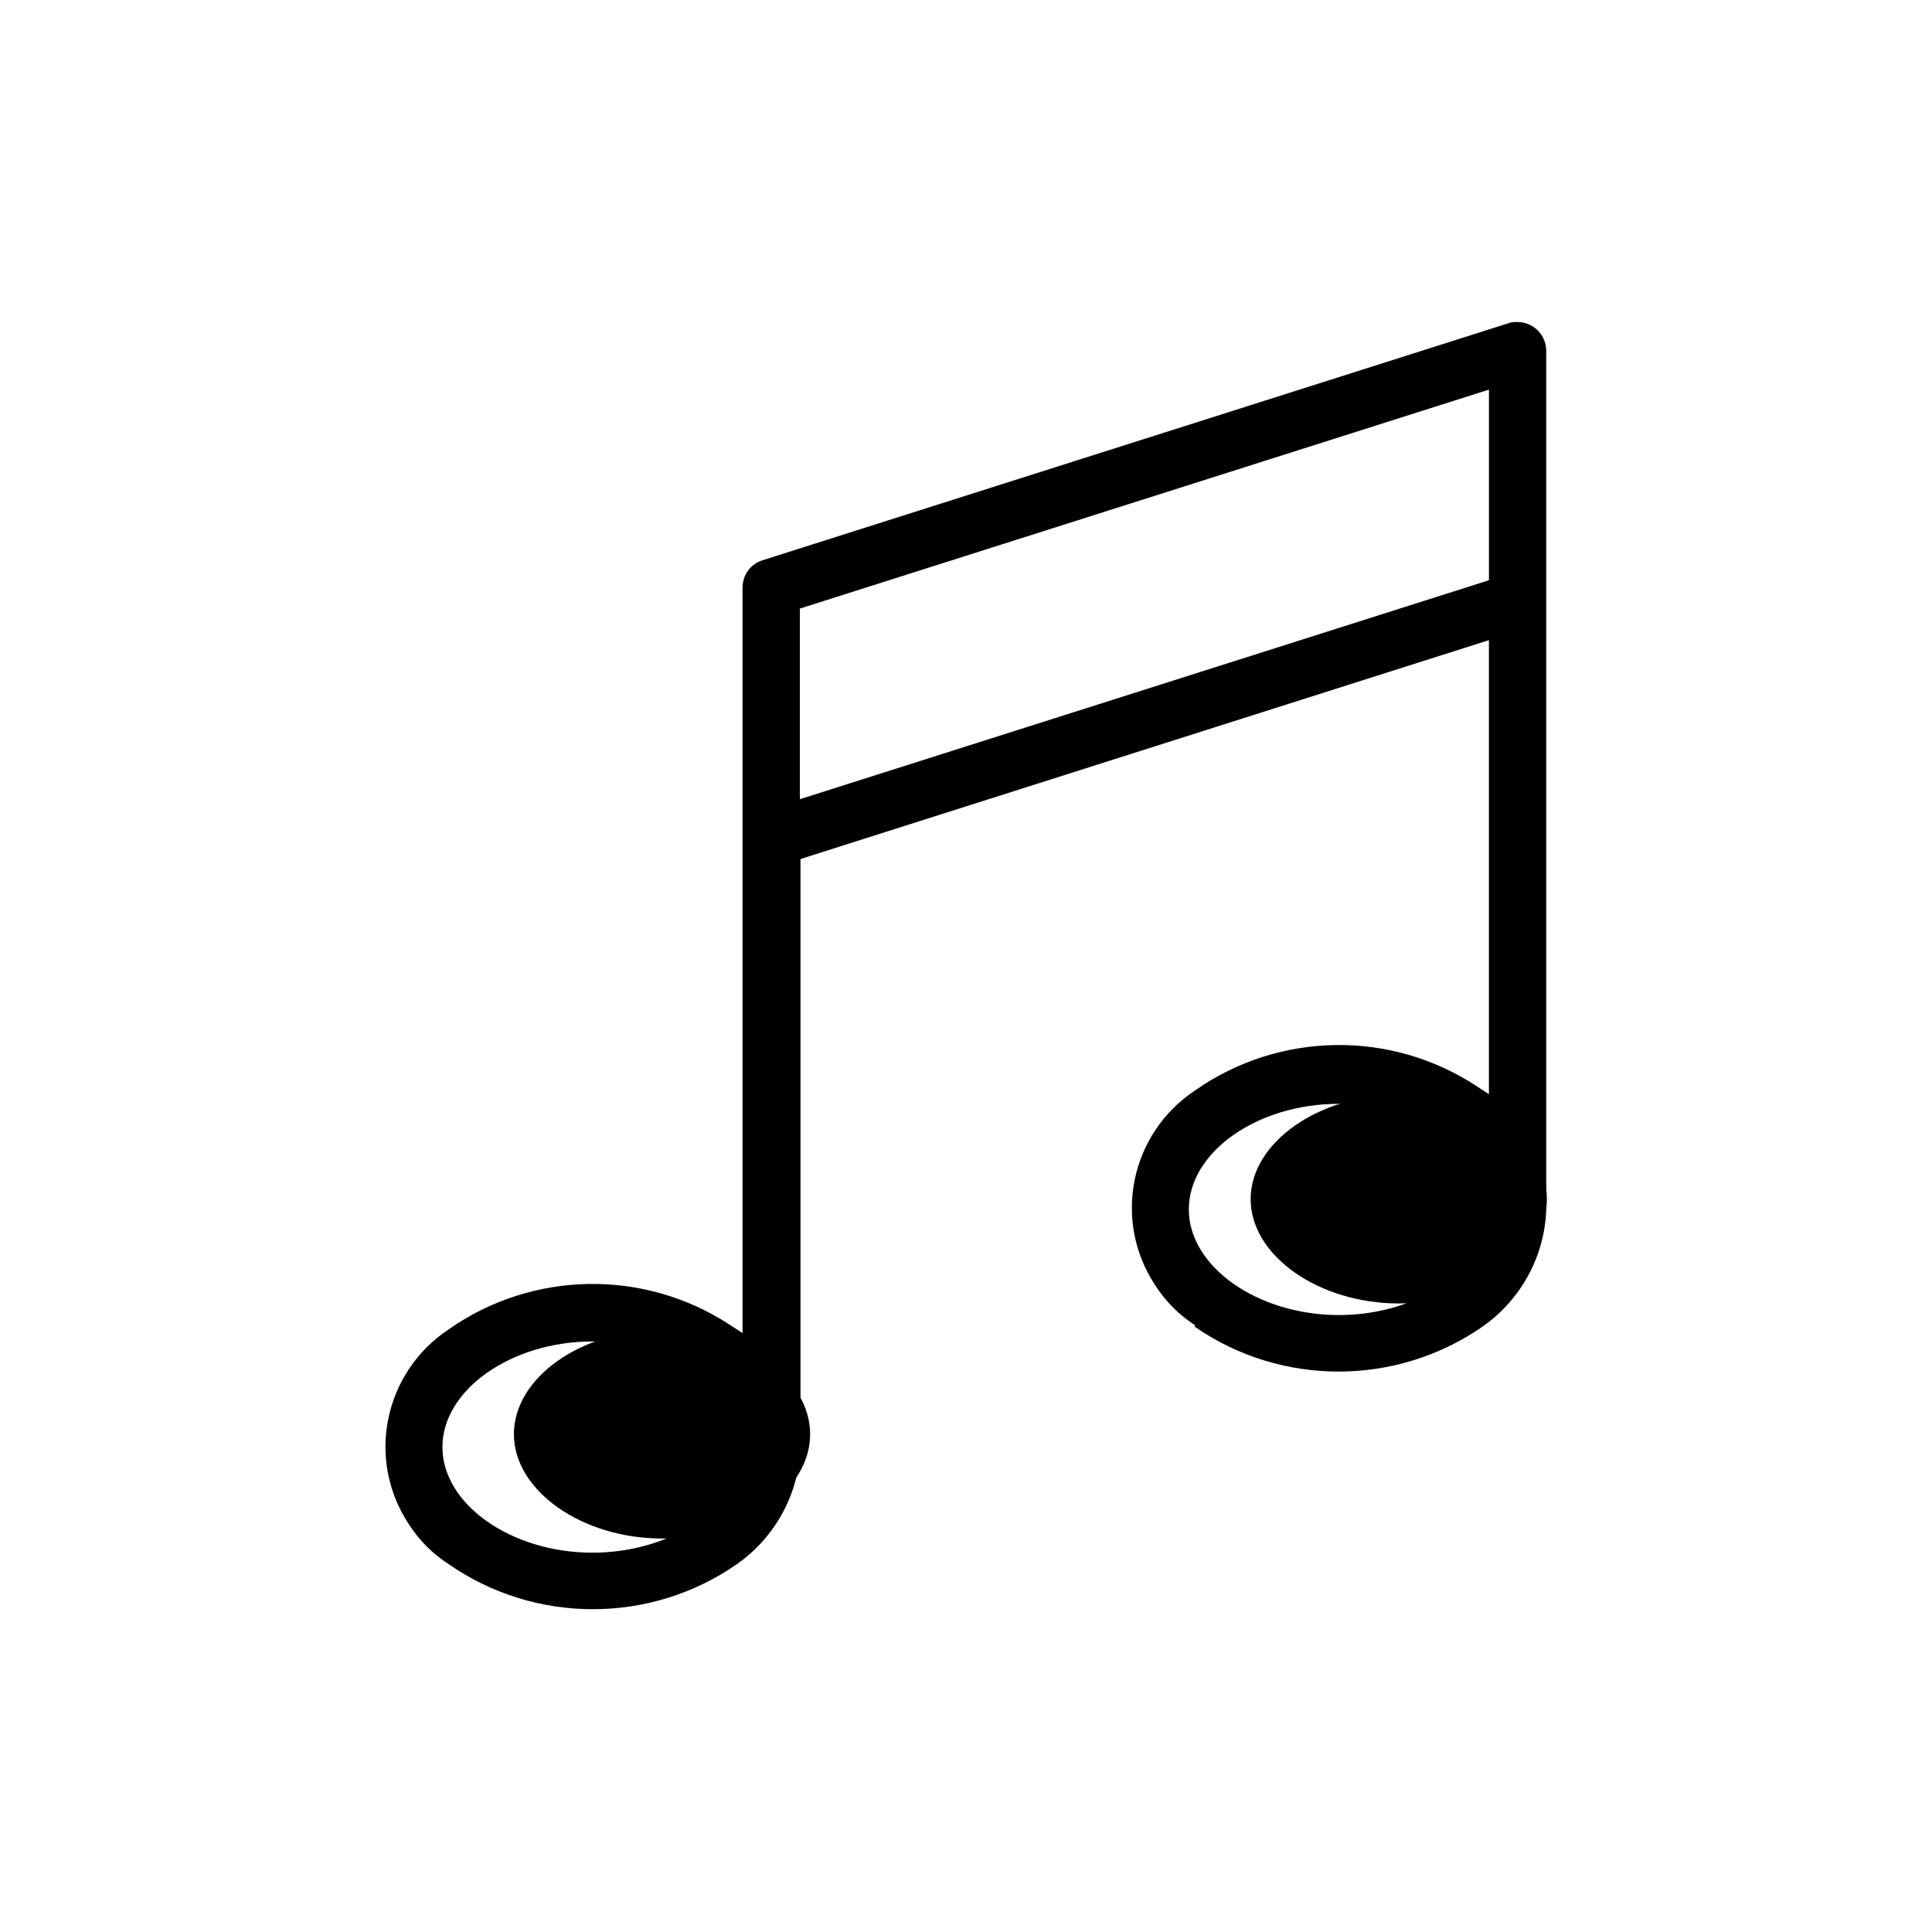 <?xml version="1.0" encoding="UTF-8"?>
<svg id="Capa_1" data-name="Capa 1" xmlns="http://www.w3.org/2000/svg" viewBox="0 0 30 30">
  <g id="color2">
    <path id="Path_4314" data-name="Path 4314" d="M10.28,23.89c-1.24,0-2.3-.74-2.3-1.62s1.05-1.62,2.3-1.62,2.3.74,2.3,1.62-1.05,1.62-2.3,1.62Z" fill="currentColor" stroke-width="0"/>
    <path id="Path_4315" data-name="Path 4315" d="M21.72,17c1.24,0,2.3.74,2.3,1.62s-1.05,1.62-2.3,1.62h0c-1.24,0-2.3-.74-2.3-1.62s1.06-1.62,2.3-1.62Z" fill="currentColor" stroke-width="0"/>
  </g>
  <path id="color1" d="M18.55,20.6c1.34.93,3.13.93,4.47,0,.6-.42.97-1.1.99-1.83V5.45c0-.25-.2-.45-.45-.45-.05,0-.09,0-.14.02l-11.58,3.68c-.19.06-.31.23-.31.43v11.57l-.2-.13c-1.33-.87-3.06-.84-4.36.07-1.01.67-1.29,2.02-.62,3.03.16.25.37.46.62.62,1.34.93,3.13.93,4.47,0,.6-.42.97-1.1.99-1.83v-9.12l.09-.03,10.6-3.37v7.05l-.2-.13c-1.33-.87-3.06-.84-4.36.07-1.01.67-1.29,2.02-.62,3.03.16.25.37.46.62.62h0ZM9.2,24.11c-1.26,0-2.33-.75-2.33-1.64s1.07-1.64,2.33-1.64,2.33.75,2.33,1.64-1.07,1.64-2.33,1.64ZM12.42,12.41v-2.96l10.7-3.4v2.96l-10.7,3.4ZM20.79,17.14c1.26,0,2.33.75,2.33,1.64s-1.07,1.64-2.33,1.64h0c-1.26,0-2.33-.75-2.33-1.64s1.06-1.64,2.33-1.64h0Z" fill="currentColor" stroke-width="0"/>
</svg>